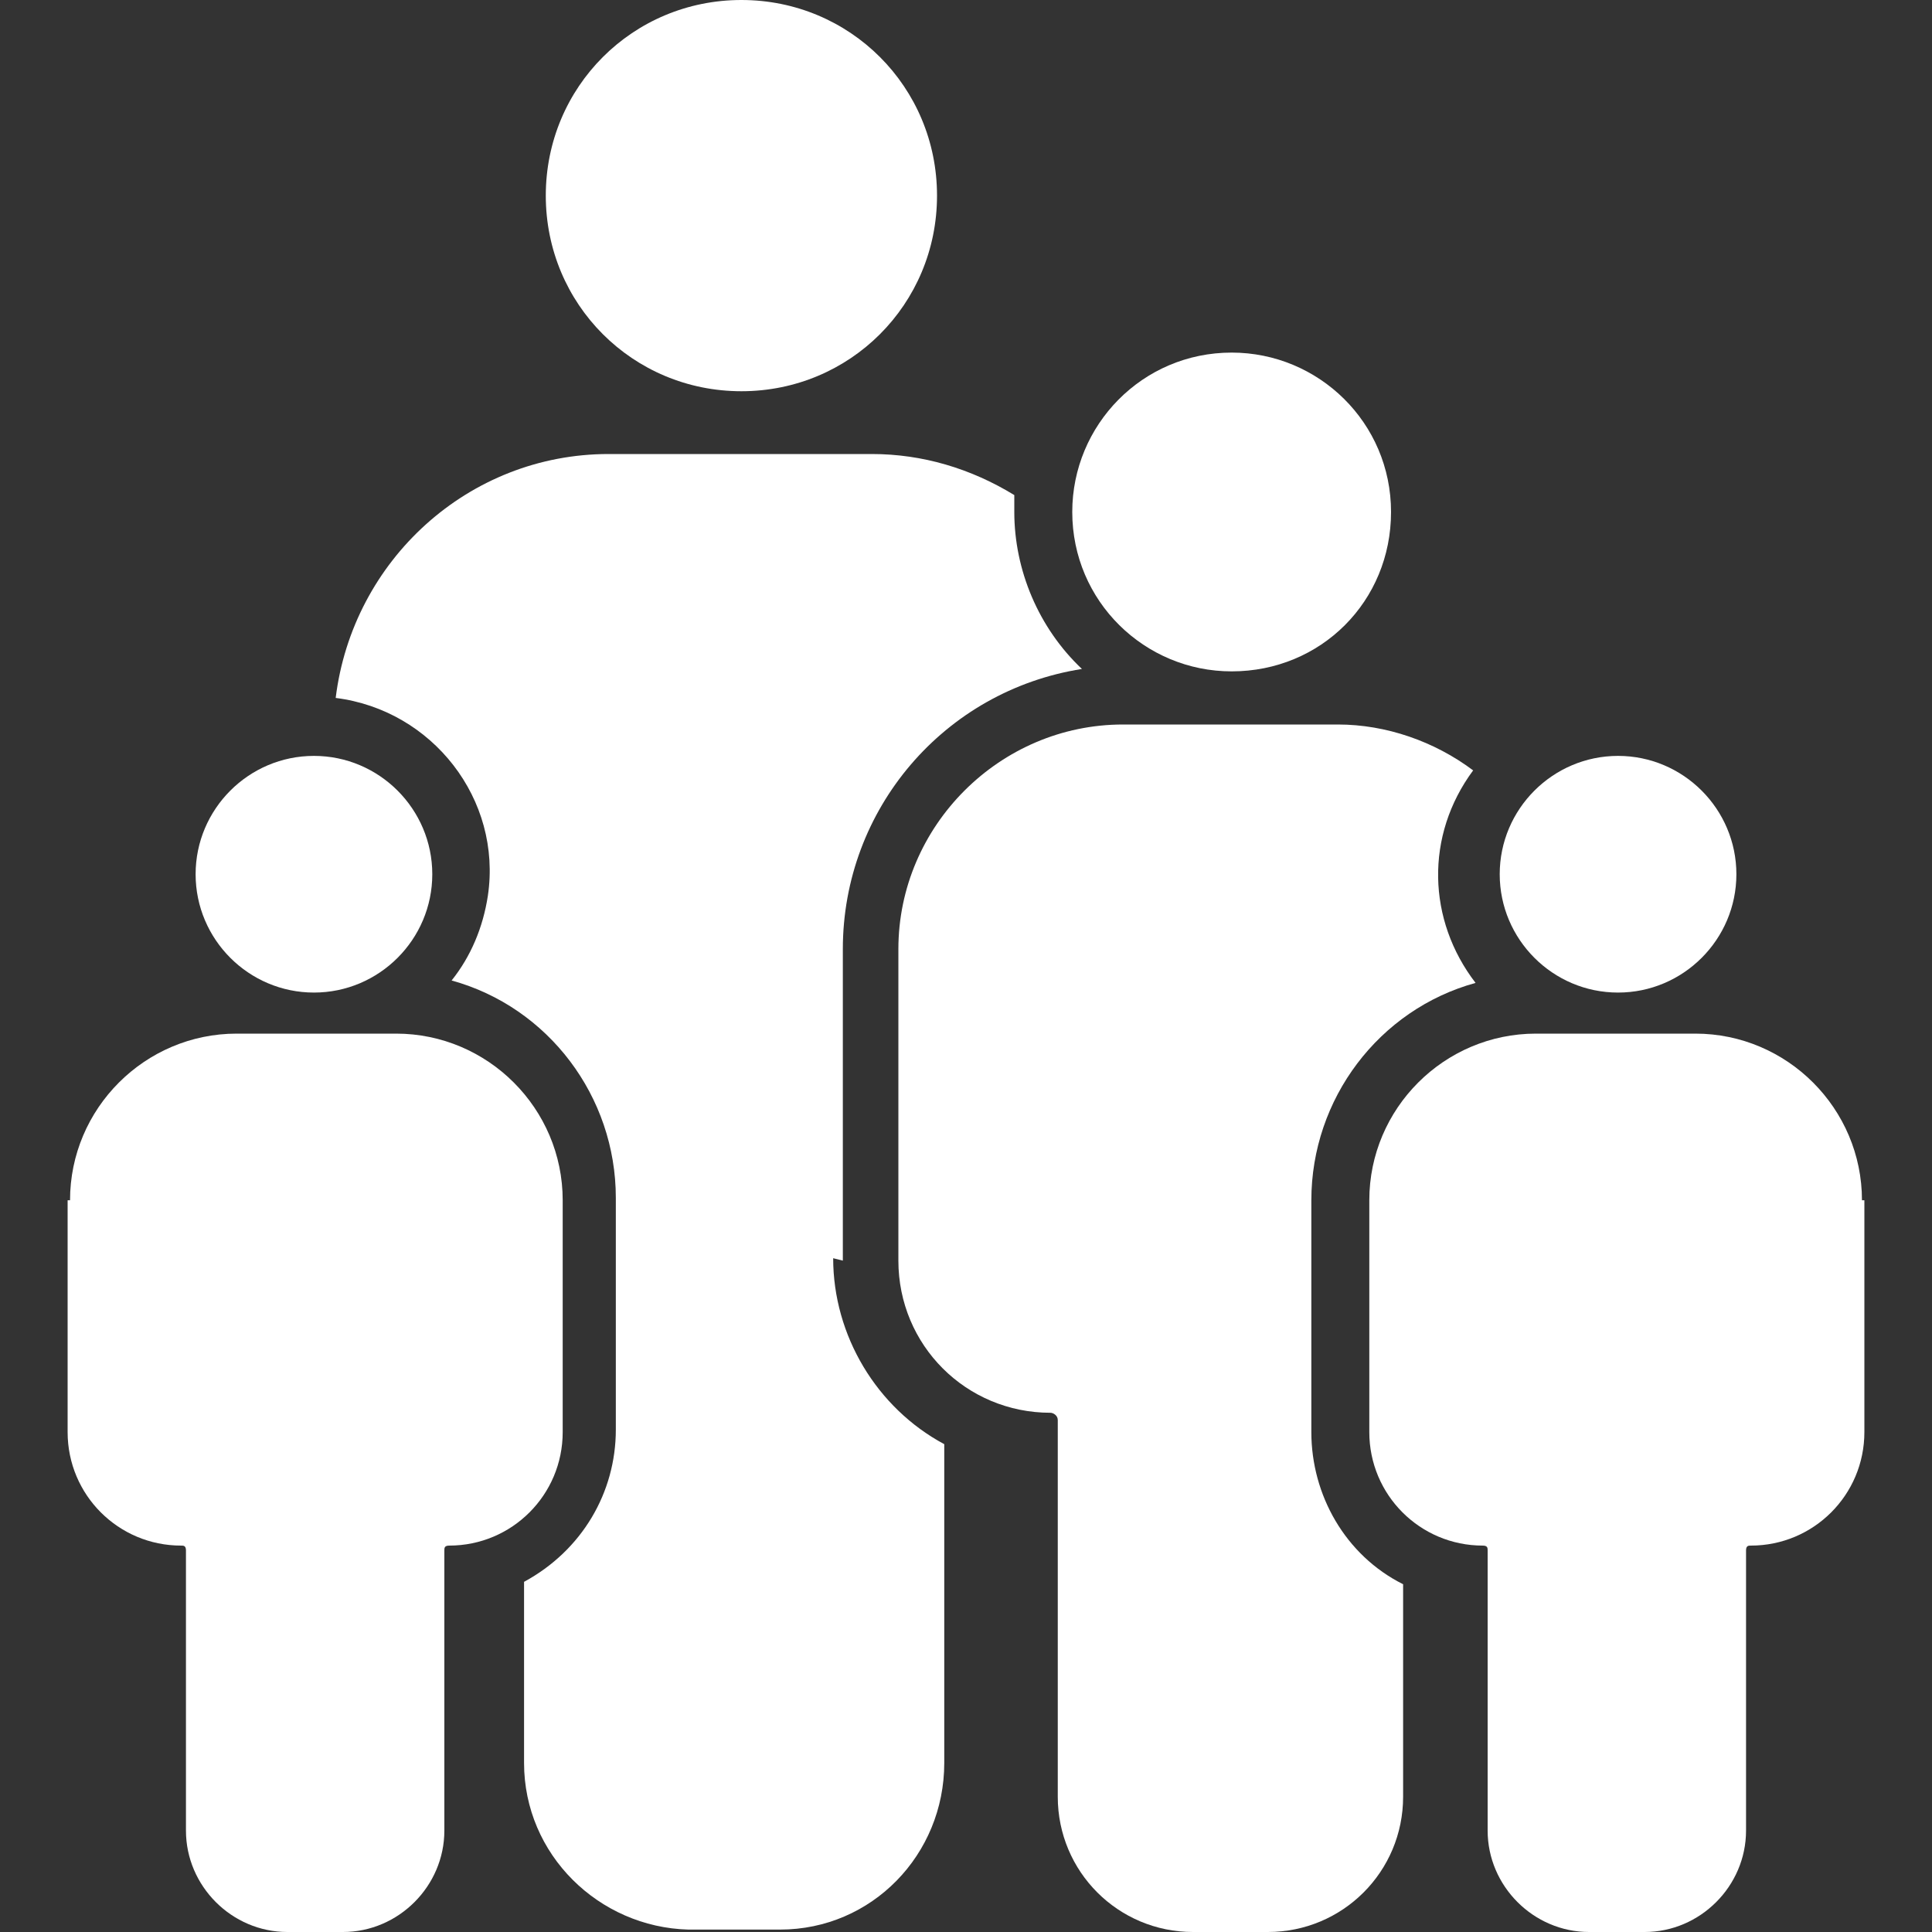 <svg xmlns="http://www.w3.org/2000/svg" id="_x3C_Layer_x3E_" width="80" height="80" viewBox="0 0 80 80"><rect x="0" y="0" width="80" height="80" fill="#333333" stroke="none"/><defs><style>      .st0 {        fill: #fff;      }    </style></defs><path class="st0" d="M22.6,8.1c0-4.5,3.6-8.1,8.1-8.1s8.1,3.6,8.1,8.1-3.6,8.1-8.1,8.1c-4.5,0-8.1-3.6-8.1-8.1Z"></path><path class="st0" d="M44.4,21.2c0-3.6,2.9-6.6,6.6-6.6,3.6,0,6.6,2.9,6.6,6.6s-2.9,6.6-6.6,6.6h0c-3.6,0-6.6-2.9-6.6-6.6Z"></path><path class="st0" d="M62.1,36.2c0-2.7,2.2-4.9,4.9-4.9,2.7,0,4.9,2.2,4.9,4.9s-2.2,4.9-4.9,4.9c-2.7,0-4.9-2.2-4.9-4.9Z"></path><path class="st0" d="M54.3,59.3v-9.6c0-4.2,2.8-7.9,6.8-9-2-2.6-2.1-6.1-.1-8.8-1.6-1.2-3.6-1.9-5.6-1.9h-8.9c-5.1,0-9.3,4.2-9.3,9.3v12.9c0,3.5,2.8,6.3,6.3,6.3h0c.1,0,.3.1.3.3v15.6c0,3.1,2.5,5.6,5.6,5.6h3.1c3.1,0,5.6-2.5,5.6-5.6v-8.8c-2.4-1.2-3.8-3.7-3.8-6.3Z"></path><path class="st0" d="M77.2,49.7v9.6c0,2.6-2.1,4.7-4.7,4.7h0c-.1,0-.2,0-.2.2v11.6c0,2.3-1.9,4.2-4.2,4.2h-2.3c-2.3,0-4.2-1.9-4.2-4.2v-11.6c0-.1,0-.2-.2-.2h0c-2.6,0-4.7-2.1-4.7-4.7v-9.6c0-3.8,3.1-6.9,6.9-6.9h6.6c3.8,0,6.9,3.1,6.9,6.9Z"></path><path class="st0" d="M17.9,36.2c0-2.7-2.2-4.9-4.9-4.9-2.7,0-4.9,2.2-4.9,4.9s2.2,4.9,4.9,4.9c2.7,0,4.9-2.2,4.9-4.9Z"></path><path class="st0" d="M2.8,49.7v9.6c0,2.6,2.1,4.7,4.7,4.7h0c.1,0,.2,0,.2.2v11.6c0,2.3,1.9,4.2,4.2,4.2h2.3c2.3,0,4.2-1.9,4.2-4.2v-11.6c0-.1,0-.2.2-.2h0c2.6,0,4.7-2.1,4.7-4.7v-9.6c0-3.8-3.1-6.9-6.9-6.9h-6.6c-3.8,0-6.9,3.1-6.9,6.9Z"></path><path class="st0" d="M34.9,52.2v-12.9c0-5.8,4.2-10.7,9.9-11.6-1.8-1.7-2.8-4.1-2.8-6.5,0-.2,0-.5,0-.7-1.8-1.1-3.8-1.7-5.9-1.7h-10.9c-5.8,0-10.6,4.4-11.3,10.1,4,.5,6.9,4.2,6.3,8.2-.2,1.3-.7,2.5-1.5,3.5,4,1.1,6.8,4.8,6.8,9v9.6c0,2.6-1.4,5-3.8,6.3v7.5c0,3.8,3.1,6.8,6.8,6.9h3.8c3.8,0,6.8-3.1,6.8-6.9v-13.2c-2.8-1.5-4.6-4.5-4.6-7.7Z"></path></svg>